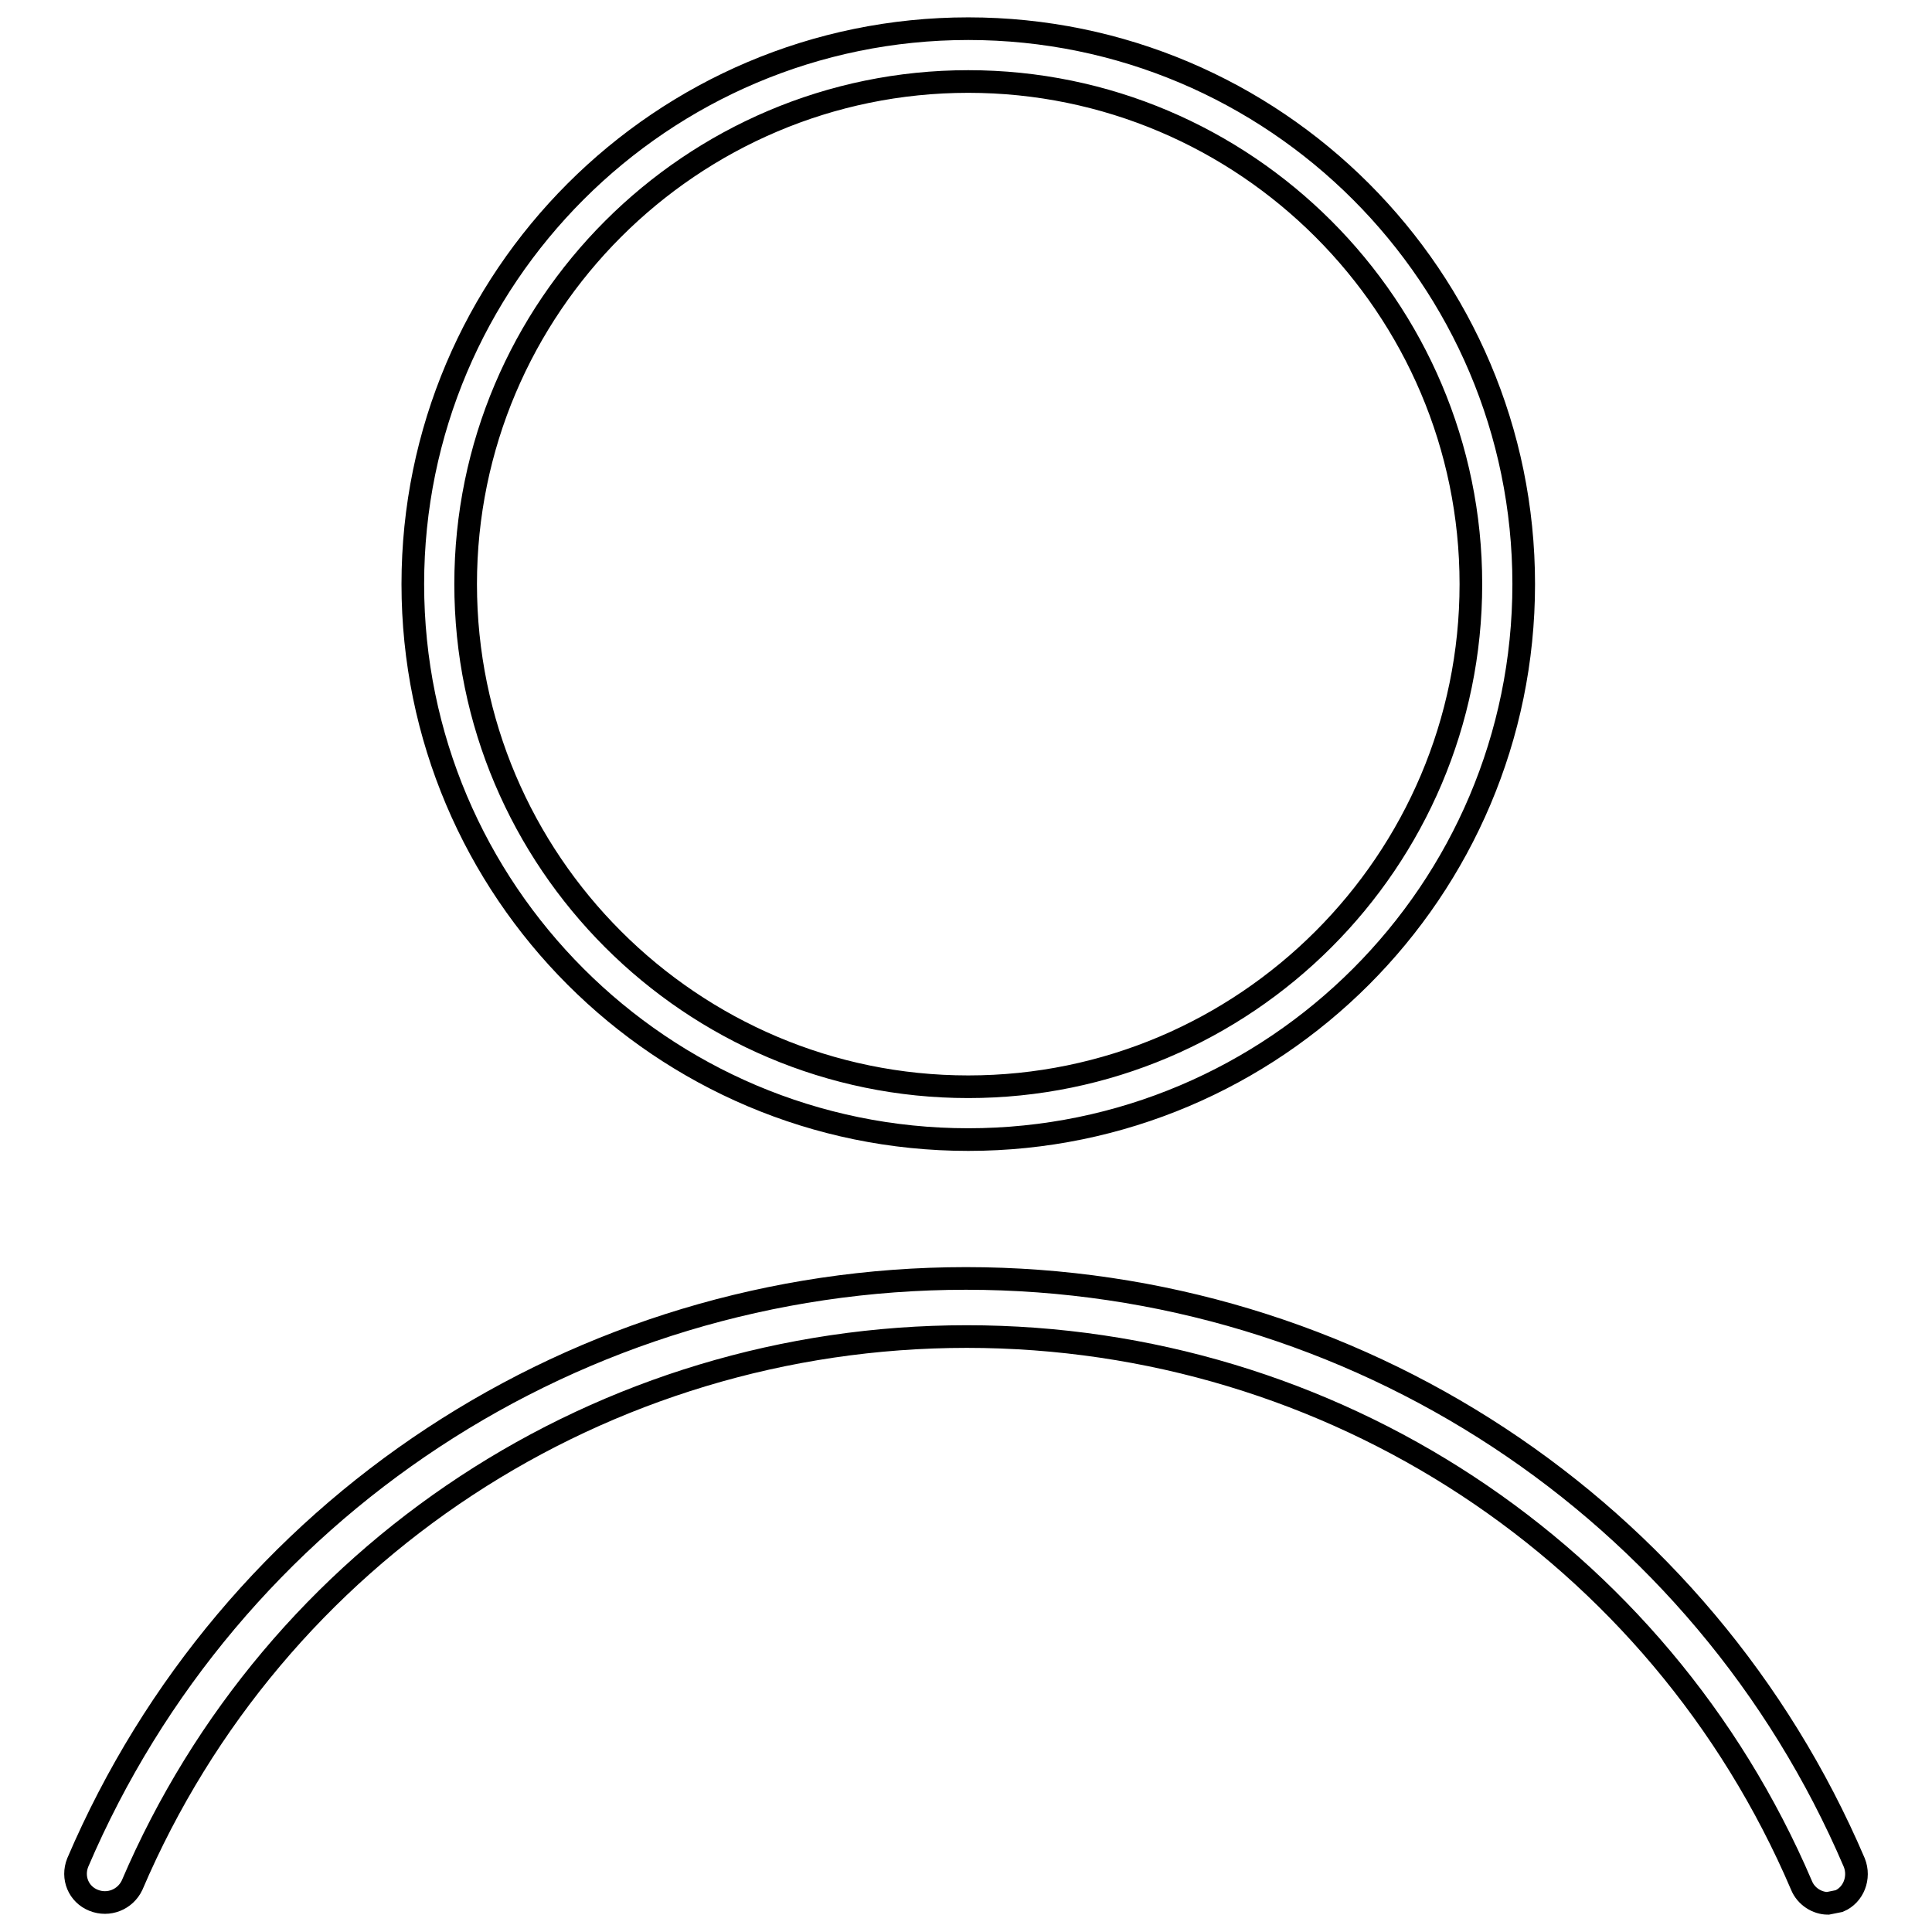 <?xml version="1.0" encoding="utf-8"?>
<!-- Svg Vector Icons : http://www.onlinewebfonts.com/icon -->
<!DOCTYPE svg PUBLIC "-//W3C//DTD SVG 1.1//EN" "http://www.w3.org/Graphics/SVG/1.1/DTD/svg11.dtd">
<svg version="1.1" xmlns="http://www.w3.org/2000/svg" xmlns:xlink="http://www.w3.org/1999/xlink" x="0px" y="0px" viewBox="0 0 256 256" enable-background="new 0 0 256 256" xml:space="preserve">
<g><g><path stroke-width="3" fill-opacity="0" stroke="#000000"  d="M128.3,151c40.6,0,73.6-33,73.6-73.6s-33-73.6-73.6-73.6c-40.6,0-73.6,33-73.6,73.6S87.7,151,128.3,151z M128.3,10.8c36.7,0,66.6,29.9,66.6,66.6c0,36.7-29.9,66.6-66.6,66.6c-36.7,0-66.6-29.9-66.6-66.6C61.7,40.7,91.6,10.8,128.3,10.8z"/><path stroke-width="3" fill-opacity="0" stroke="#000000"  d="M245.7,246.8c-20.1-47-66.3-77.4-117.7-77.4c-51.4,0-97.6,30.4-117.7,77.4c-0.8,2,0.1,4.2,2.1,5c2,0.8,4.2-0.1,5.1-2c18.9-44.2,62.3-72.7,110.6-72.7c48.3,0,91.7,28.5,110.6,72.7c0.6,1.5,2.1,2.4,3.5,2.4l1.5-0.3C245.6,251.1,246.5,248.8,245.7,246.8z"/></g></g>
</svg>